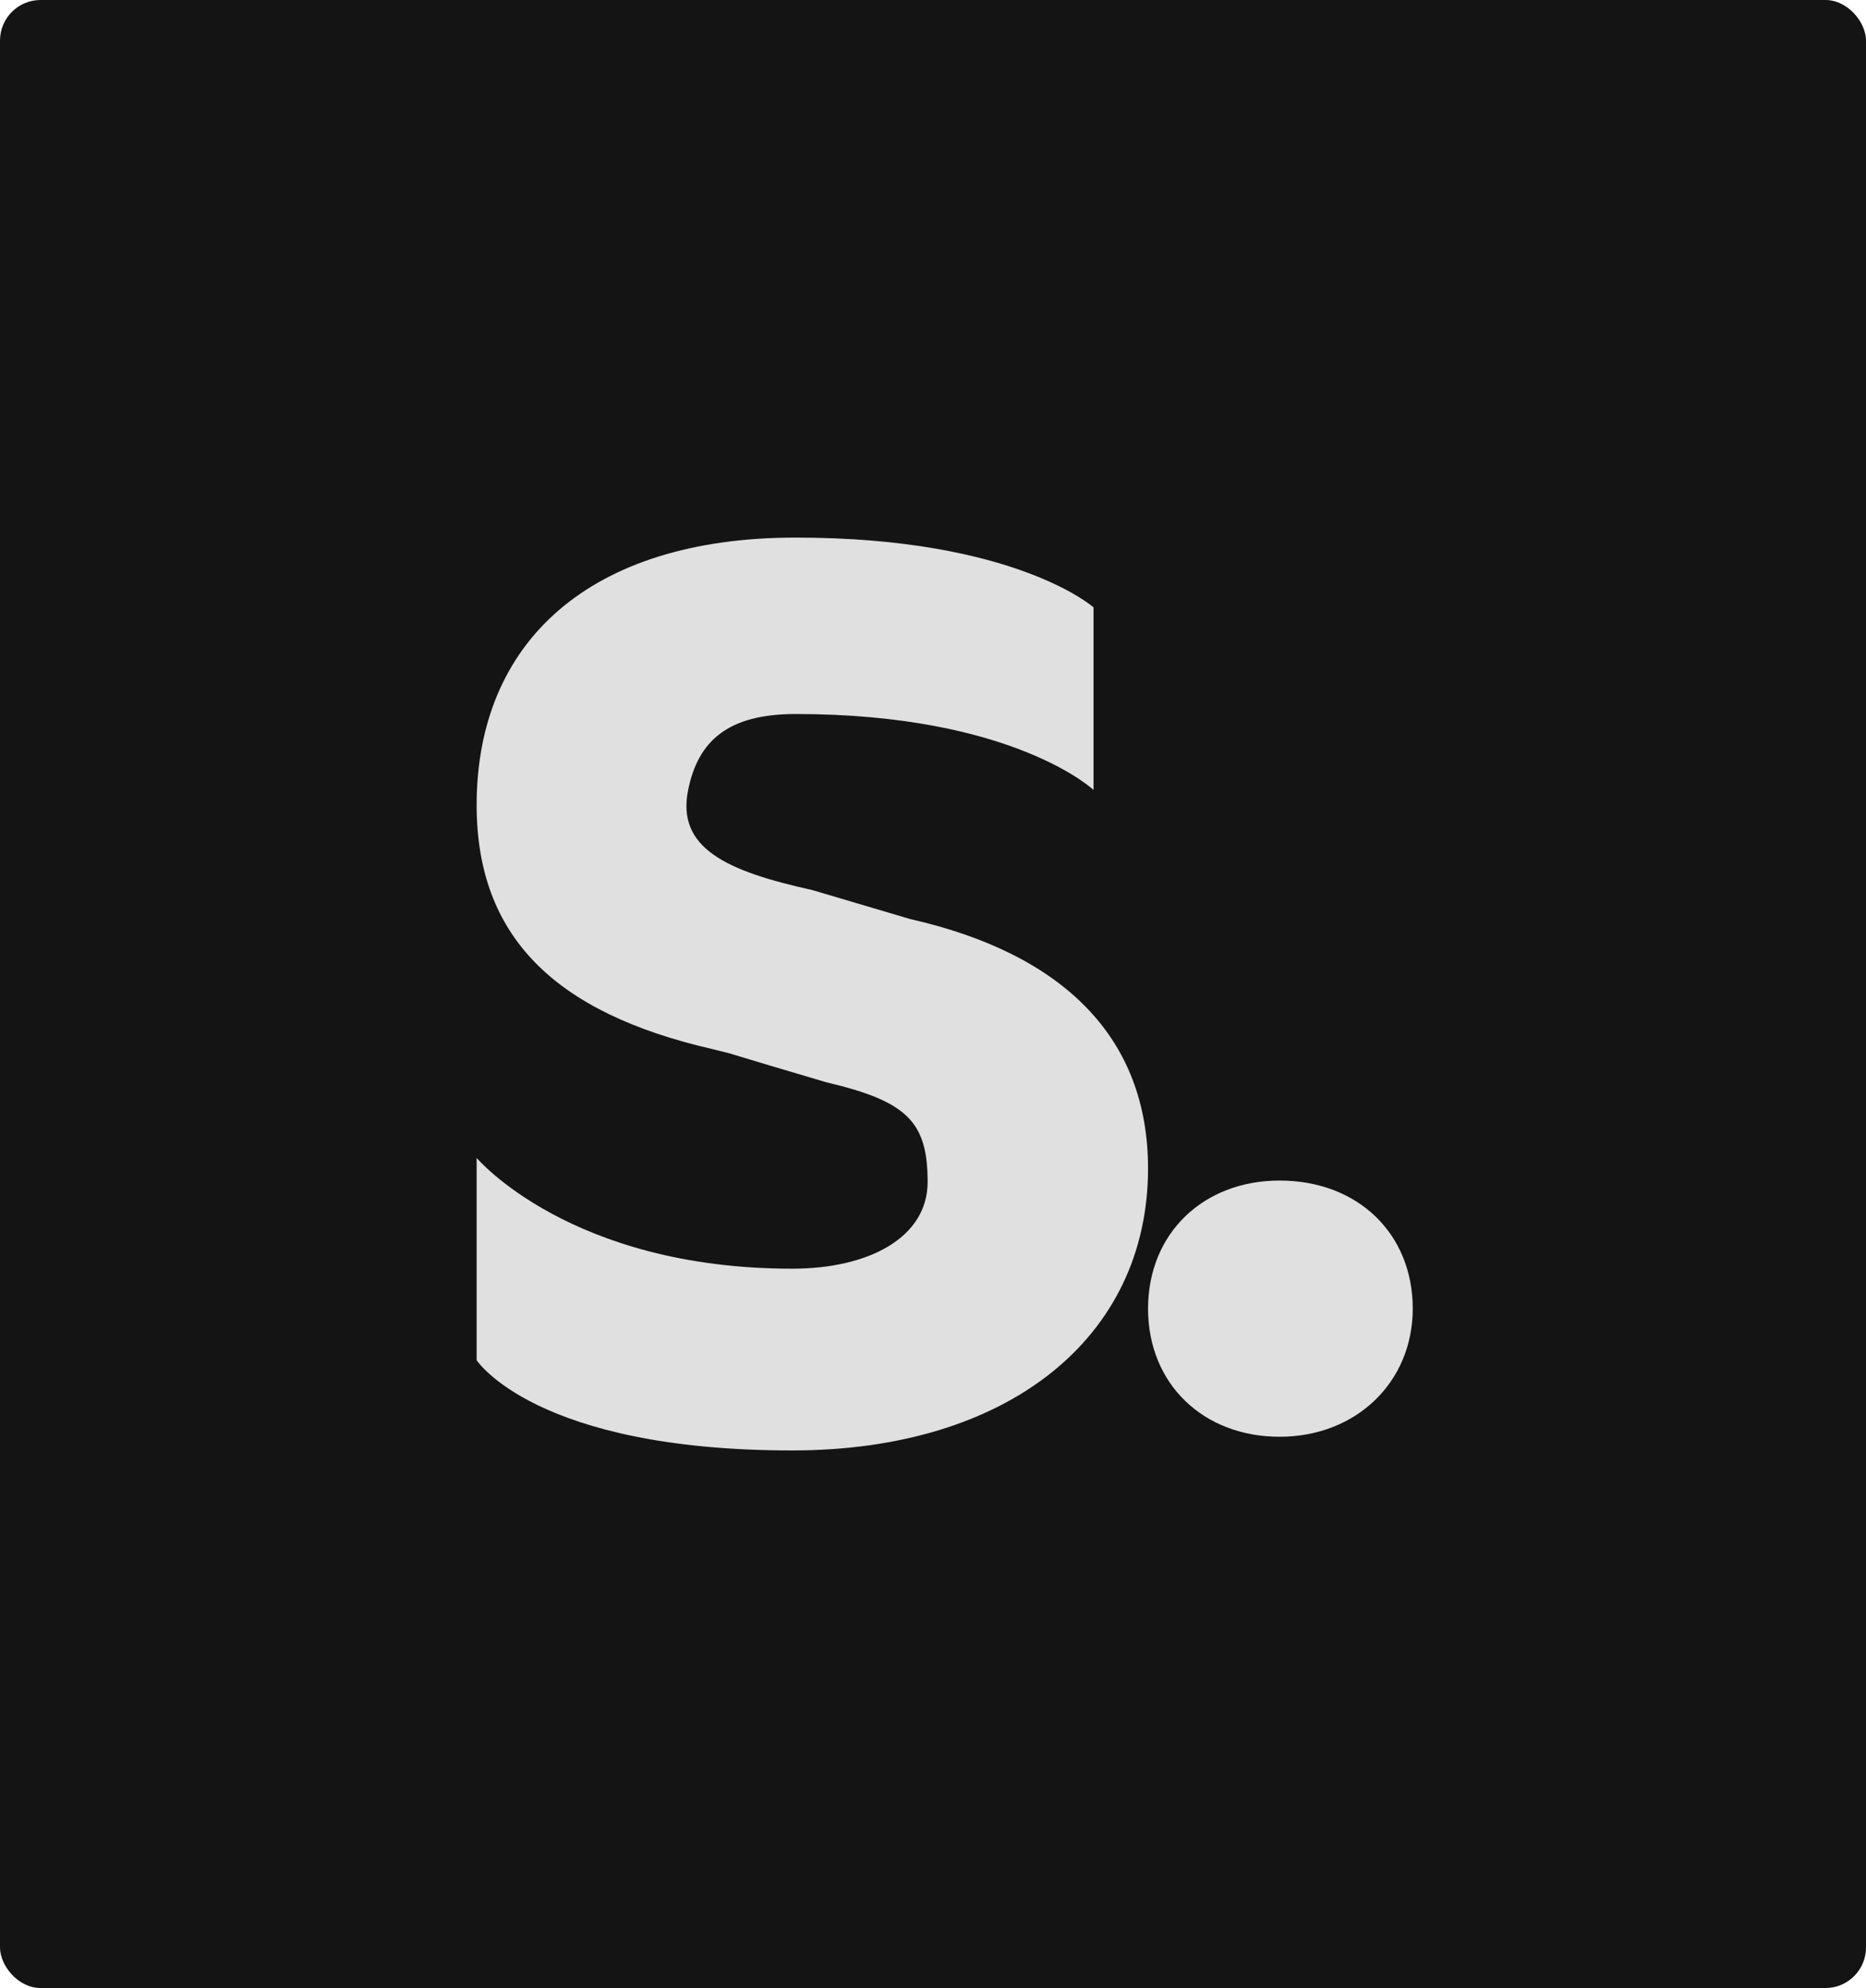 <svg width="92" height="98" viewBox="0 0 92 98" fill="none" xmlns="http://www.w3.org/2000/svg">
<rect width="92" height="98" rx="2" fill="#141414"/>
<path fill-rule="evenodd" clip-rule="evenodd" d="M39.057 71.5C49.688 71.5 56.602 65.95 56.602 57.6C56.602 51.125 52.398 47.01 44.877 45.305L40.053 43.877C35.818 42.94 33.345 41.815 33.928 38.94C34.413 36.547 35.86 35.197 39.233 35.197C49.945 35.197 53.915 38.94 53.915 38.94V29.94C53.915 29.94 50.05 26.5 39.233 26.5C29.032 26.5 23.5 31.675 23.5 39.682C23.5 46.157 27.335 49.925 35.112 51.712L35.947 51.92C37.13 52.28 38.727 52.758 40.737 53.35C44.712 54.288 45.735 55.282 45.735 58.265C45.735 60.99 42.86 62.54 39.06 62.54C28.102 62.54 23.5 57.078 23.5 57.078V67.05C23.5 67.05 26.38 71.5 39.057 71.5Z" fill="#E0E0E0"/>
<path fill-rule="evenodd" clip-rule="evenodd" d="M63.089 70.825C66.851 70.825 69.653 68.143 69.653 64.51C69.653 60.8 66.931 58.195 63.089 58.195C59.326 58.195 56.603 60.8 56.603 64.51C56.603 68.22 59.326 70.825 63.089 70.825Z" fill="#E0E0E0"/>
</svg>
